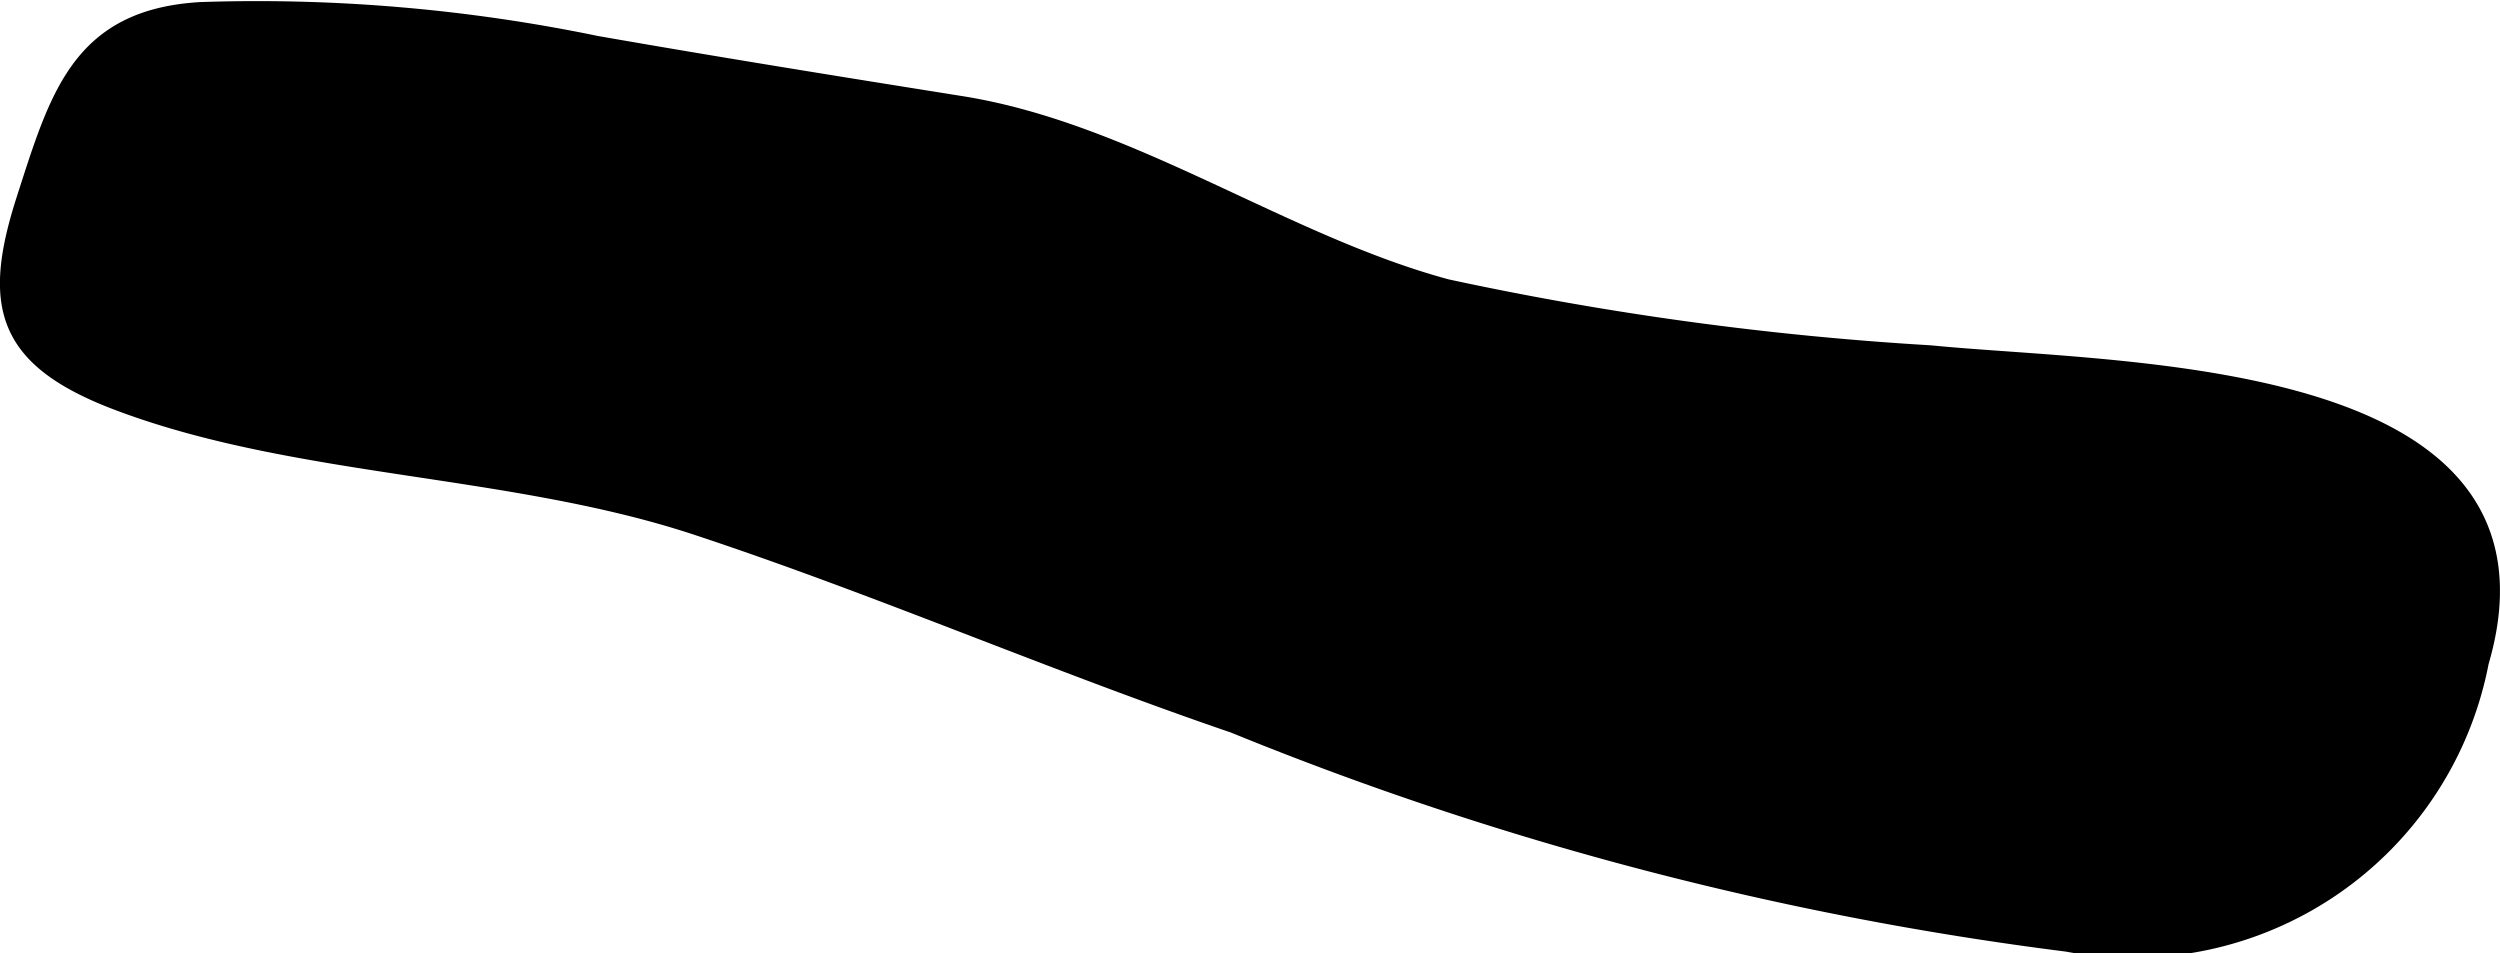 <?xml version="1.0" encoding="UTF-8"?>
<svg xmlns="http://www.w3.org/2000/svg"
     version="1.1"
     width="7.731mm"
     height="2.948mm"
     viewBox="0 0 21.916 8.355">
   <defs>
      <style type="text/css"><![CDATA[
      .a {
        stroke: #000;
        stroke-miterlimit: 10;
        stroke-width: 0.15px;
      }
    ]]></style>
   </defs>
   <path class="a"
         d="M18.122,8.267a28.891,28.891,0,0,1-7.306-1.917c-1.584-.541-3.133-1.215-4.715-1.737-1.622-.534-3.497-.5-5.057-1.087-1.003-.377-1.126-.843-.826-1.778C.511.84.7.154,1.76.092A14.697,14.697,0,0,1,5.227.388c1.063.186,2.134.358,3.2.528,1.483.237,2.82,1.218,4.255,1.605a27.857,27.857,0,0,0,4.24.58c1.667.166,5.585.092,4.821,2.702A3.103,3.103,0,0,1,18.122,8.267Z"/>
</svg>
